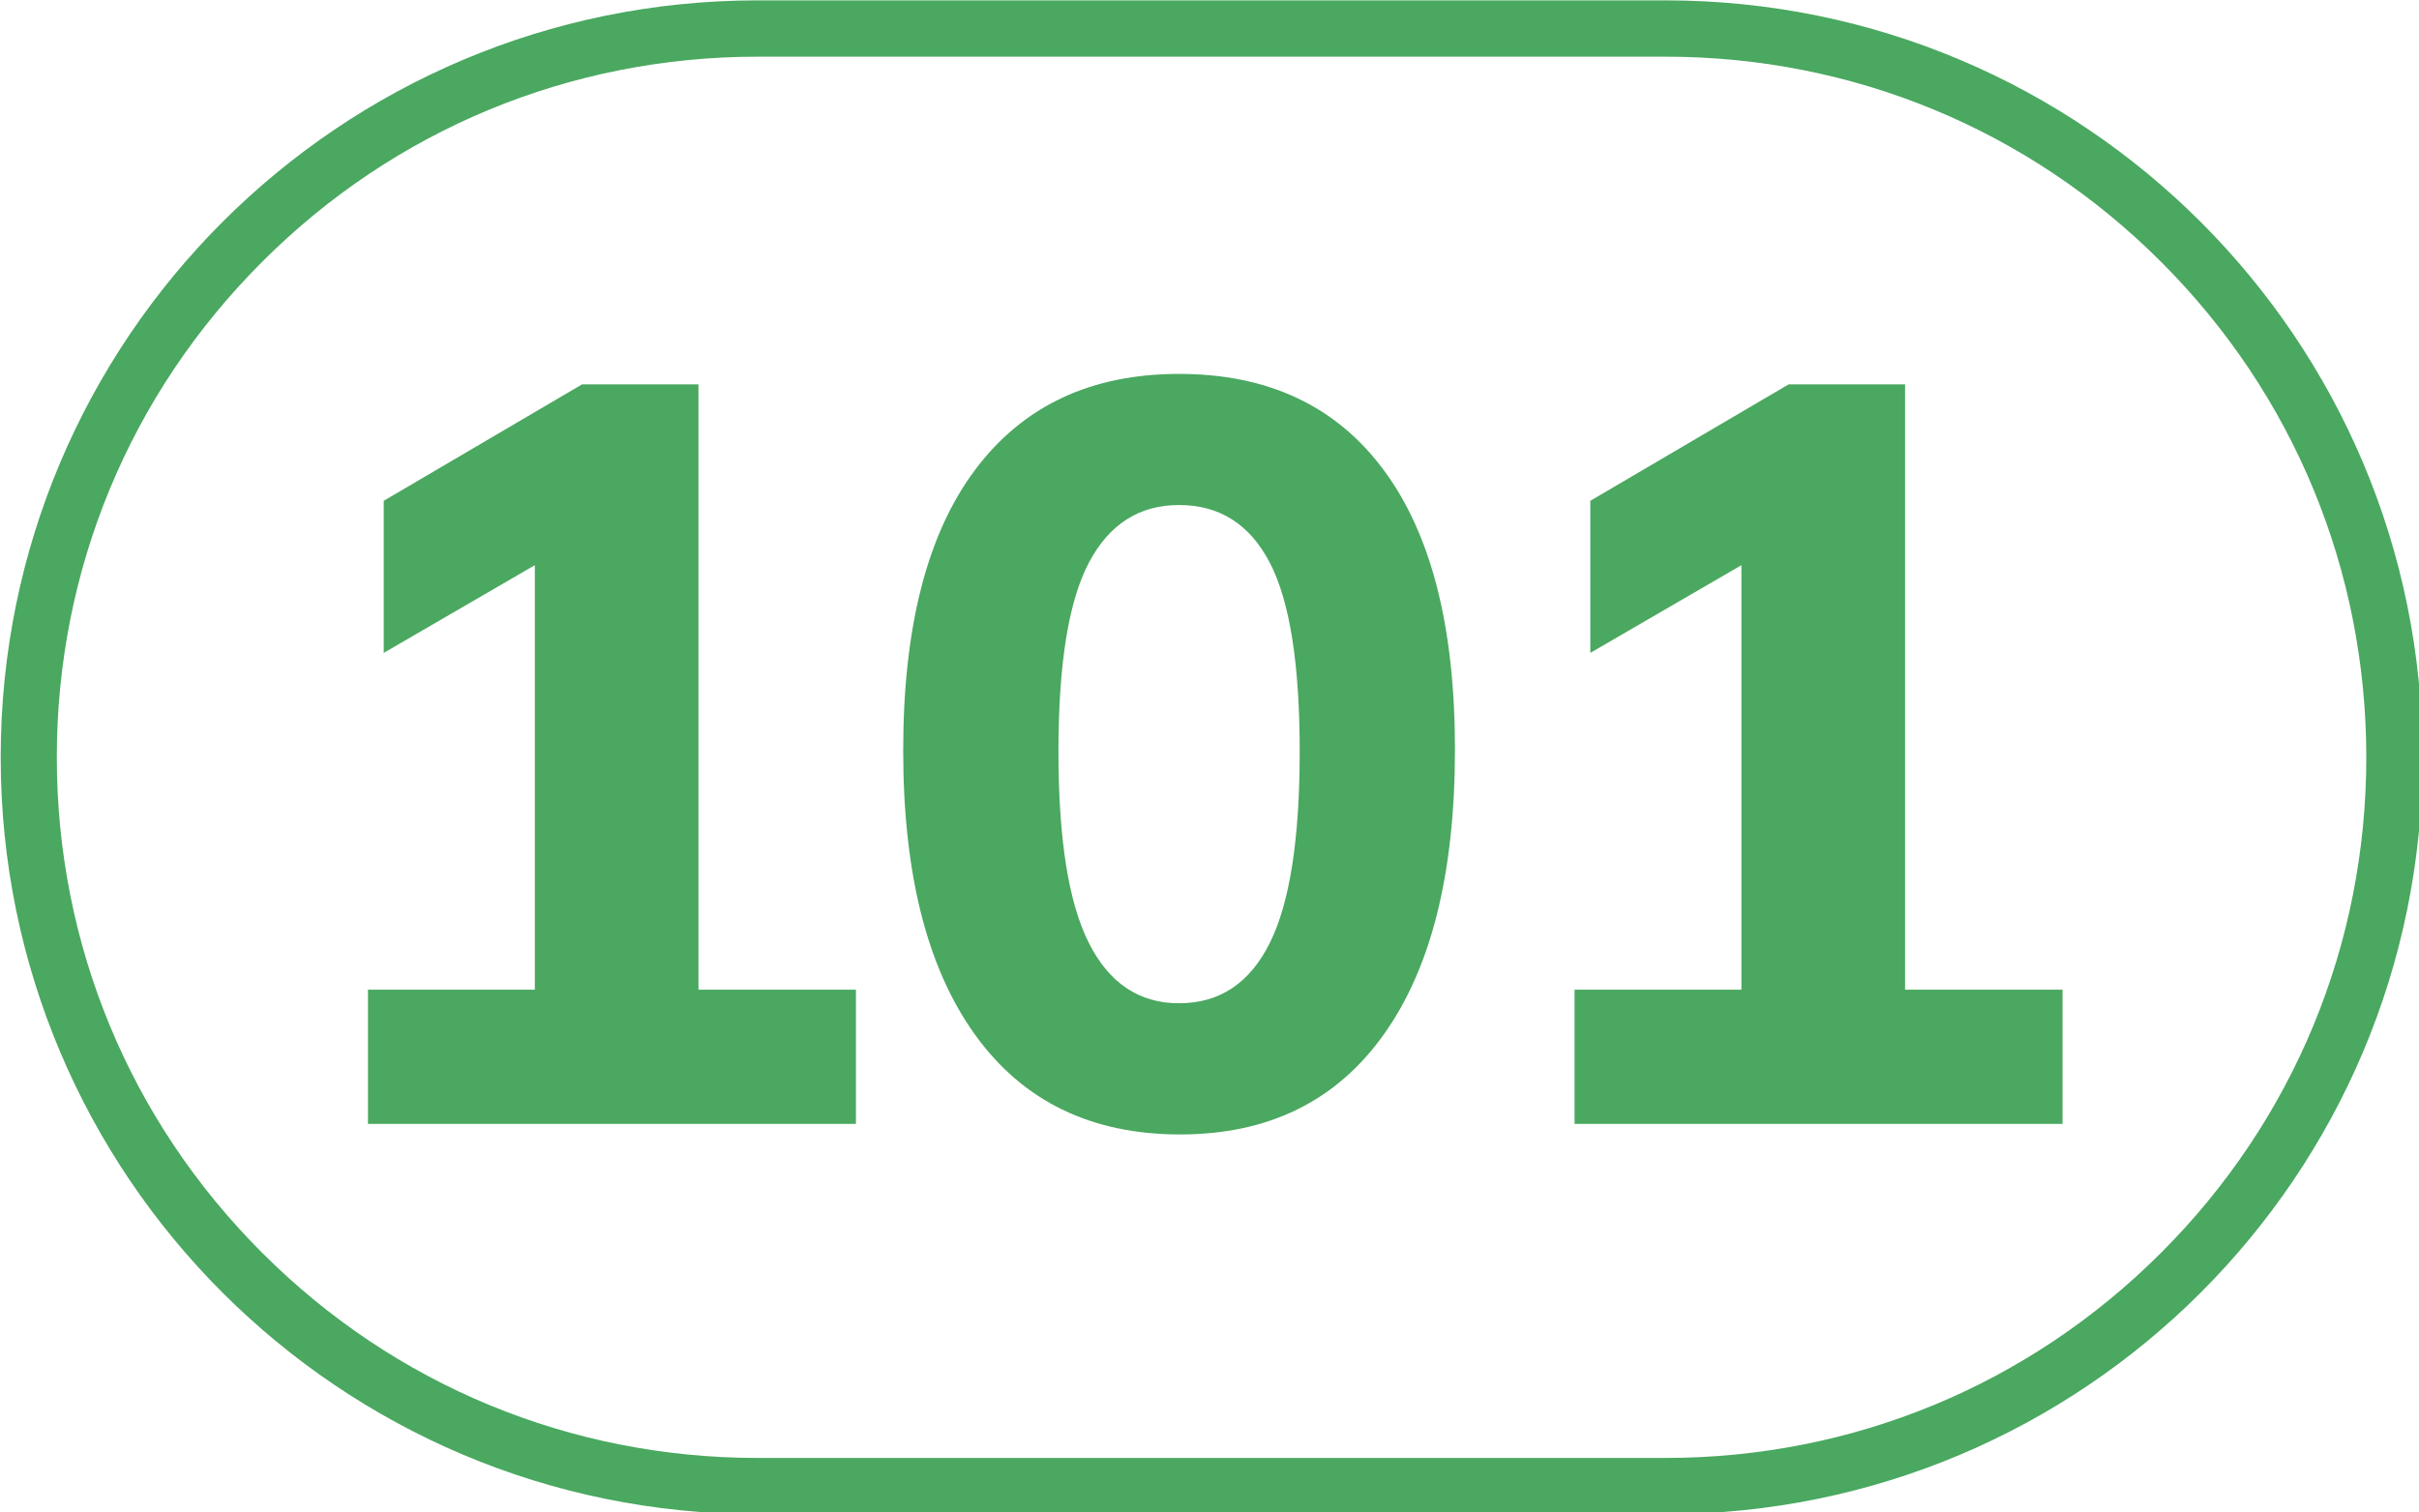 <?xml version="1.0" encoding="UTF-8" standalone="no"?>
<svg
   id="Calque_1"
   data-name="Calque 1"
   viewBox="0 0 204 127.56"
   version="1.1"
   sodipodi:docname="101.svg"
   inkscape:version="1.1.1 (3bf5ae0d25, 2021-09-20)"
   width="204"
   height="127.56"
   xmlns:inkscape="http://www.inkscape.org/namespaces/inkscape"
   xmlns:sodipodi="http://sodipodi.sourceforge.net/DTD/sodipodi-0.dtd"
   xmlns="http://www.w3.org/2000/svg"
   xmlns:svg="http://www.w3.org/2000/svg">
  <sodipodi:namedview
     id="namedview23"
     pagecolor="#ffffff"
     bordercolor="#666666"
     borderopacity="1.0"
     inkscape:pageshadow="2"
     inkscape:pageopacity="0.0"
     inkscape:pagecheckerboard="0"
     showgrid="false"
     inkscape:zoom="4"
     inkscape:cx="82.375"
     inkscape:cy="60.375"
     inkscape:window-width="1920"
     inkscape:window-height="1017"
     inkscape:window-x="-8"
     inkscape:window-y="-8"
     inkscape:window-maximized="1"
     inkscape:current-layer="Calque_1"
     width="200px" />
  <defs
     id="defs4">
    <style
       id="style2">.cls-1{fill:#f5a25f;}.cls-2{fill:#25303b;}.cls-3{fill:none;stroke:#1d1d1b;stroke-miterlimit:10;stroke-width:0.1px;stroke-dasharray:1.2;}</style>
  </defs>
  <path
     d="M 140.451,0.031 H 63.904 c -35.269,0 -63.846,28.586 -63.846,63.846 v 0.008 c 0,35.26 28.578,63.838 63.846,63.838 h 76.547 c 35.269,0 63.846,-28.577 63.846,-63.838 v -0.008 c 0,-35.26 -28.578,-63.846 -63.846,-63.846 m 0,4.75 c 15.791,0 30.638,6.138 41.798,17.307 11.169,11.16 17.307,26.007 17.307,41.798 0,15.783 -6.138,30.629 -17.307,41.789 -11.16,11.169 -26.007,17.307 -41.798,17.307 H 63.904 c -15.8,0 -30.638,-6.138 -41.798,-17.307 C 10.937,94.514 4.791,79.668 4.791,63.877 c 0,-15.783 6.146,-30.629 17.315,-41.789 C 33.266,10.919 48.104,4.781 63.904,4.781 h 76.547"
     style="fill:#4aa860;fill-opacity:1;fill-rule:nonzero;stroke:none;stroke-width:8.513"
     id="path2234" />
  <path
     d="M 31.032,94.802 V 83.48 H 45.104 V 43.921 h 6.461 L 32.36,55.073 V 42.244 l 16.728,-9.824 h 9.815 v 51.06 h 13.28 v 11.322 z"
     style="fill:#4aa860;fill-opacity:1;fill-rule:nonzero;stroke:none;stroke-width:8.513"
     id="path2238" />
  <path
     d="m 99.434,84.627 c 3.414,0 5.967,-1.694 7.653,-5.091 1.686,-3.388 2.52,-8.768 2.52,-16.14 0,-7.372 -0.834,-12.684 -2.52,-15.927 -1.686,-3.243 -4.239,-4.869 -7.653,-4.869 -3.371,0 -5.899,1.626 -7.61,4.869 -1.711,3.243 -2.562,8.555 -2.562,15.927 0,7.372 0.851,12.752 2.562,16.14 1.711,3.397 4.239,5.091 7.61,5.091 m 0.094,11.067 c -7.5,0 -13.263,-2.801 -17.298,-8.411 -4.044,-5.61 -6.061,-13.595 -6.061,-23.981 0,-10.386 2.018,-18.268 6.061,-23.666 4.035,-5.397 9.773,-8.096 17.204,-8.096 7.491,0 13.246,2.699 17.247,8.096 4.018,5.397 6.019,13.254 6.019,23.572 0,10.445 -2.001,18.464 -6.019,24.074 -4.001,5.61 -9.722,8.411 -17.153,8.411"
     style="fill:#4aa860;fill-opacity:1;fill-rule:nonzero;stroke:none;stroke-width:8.513"
     id="path2242" />
  <path
     d="M 132.787,94.802 V 83.48 h 14.072 V 43.921 h 6.461 L 134.115,55.073 V 42.244 l 16.728,-9.824 h 9.815 v 51.06 h 13.28 v 11.322 z"
     style="fill:#4aa860;fill-opacity:1;fill-rule:nonzero;stroke:none;stroke-width:8.513"
     id="path2246" />
</svg>
